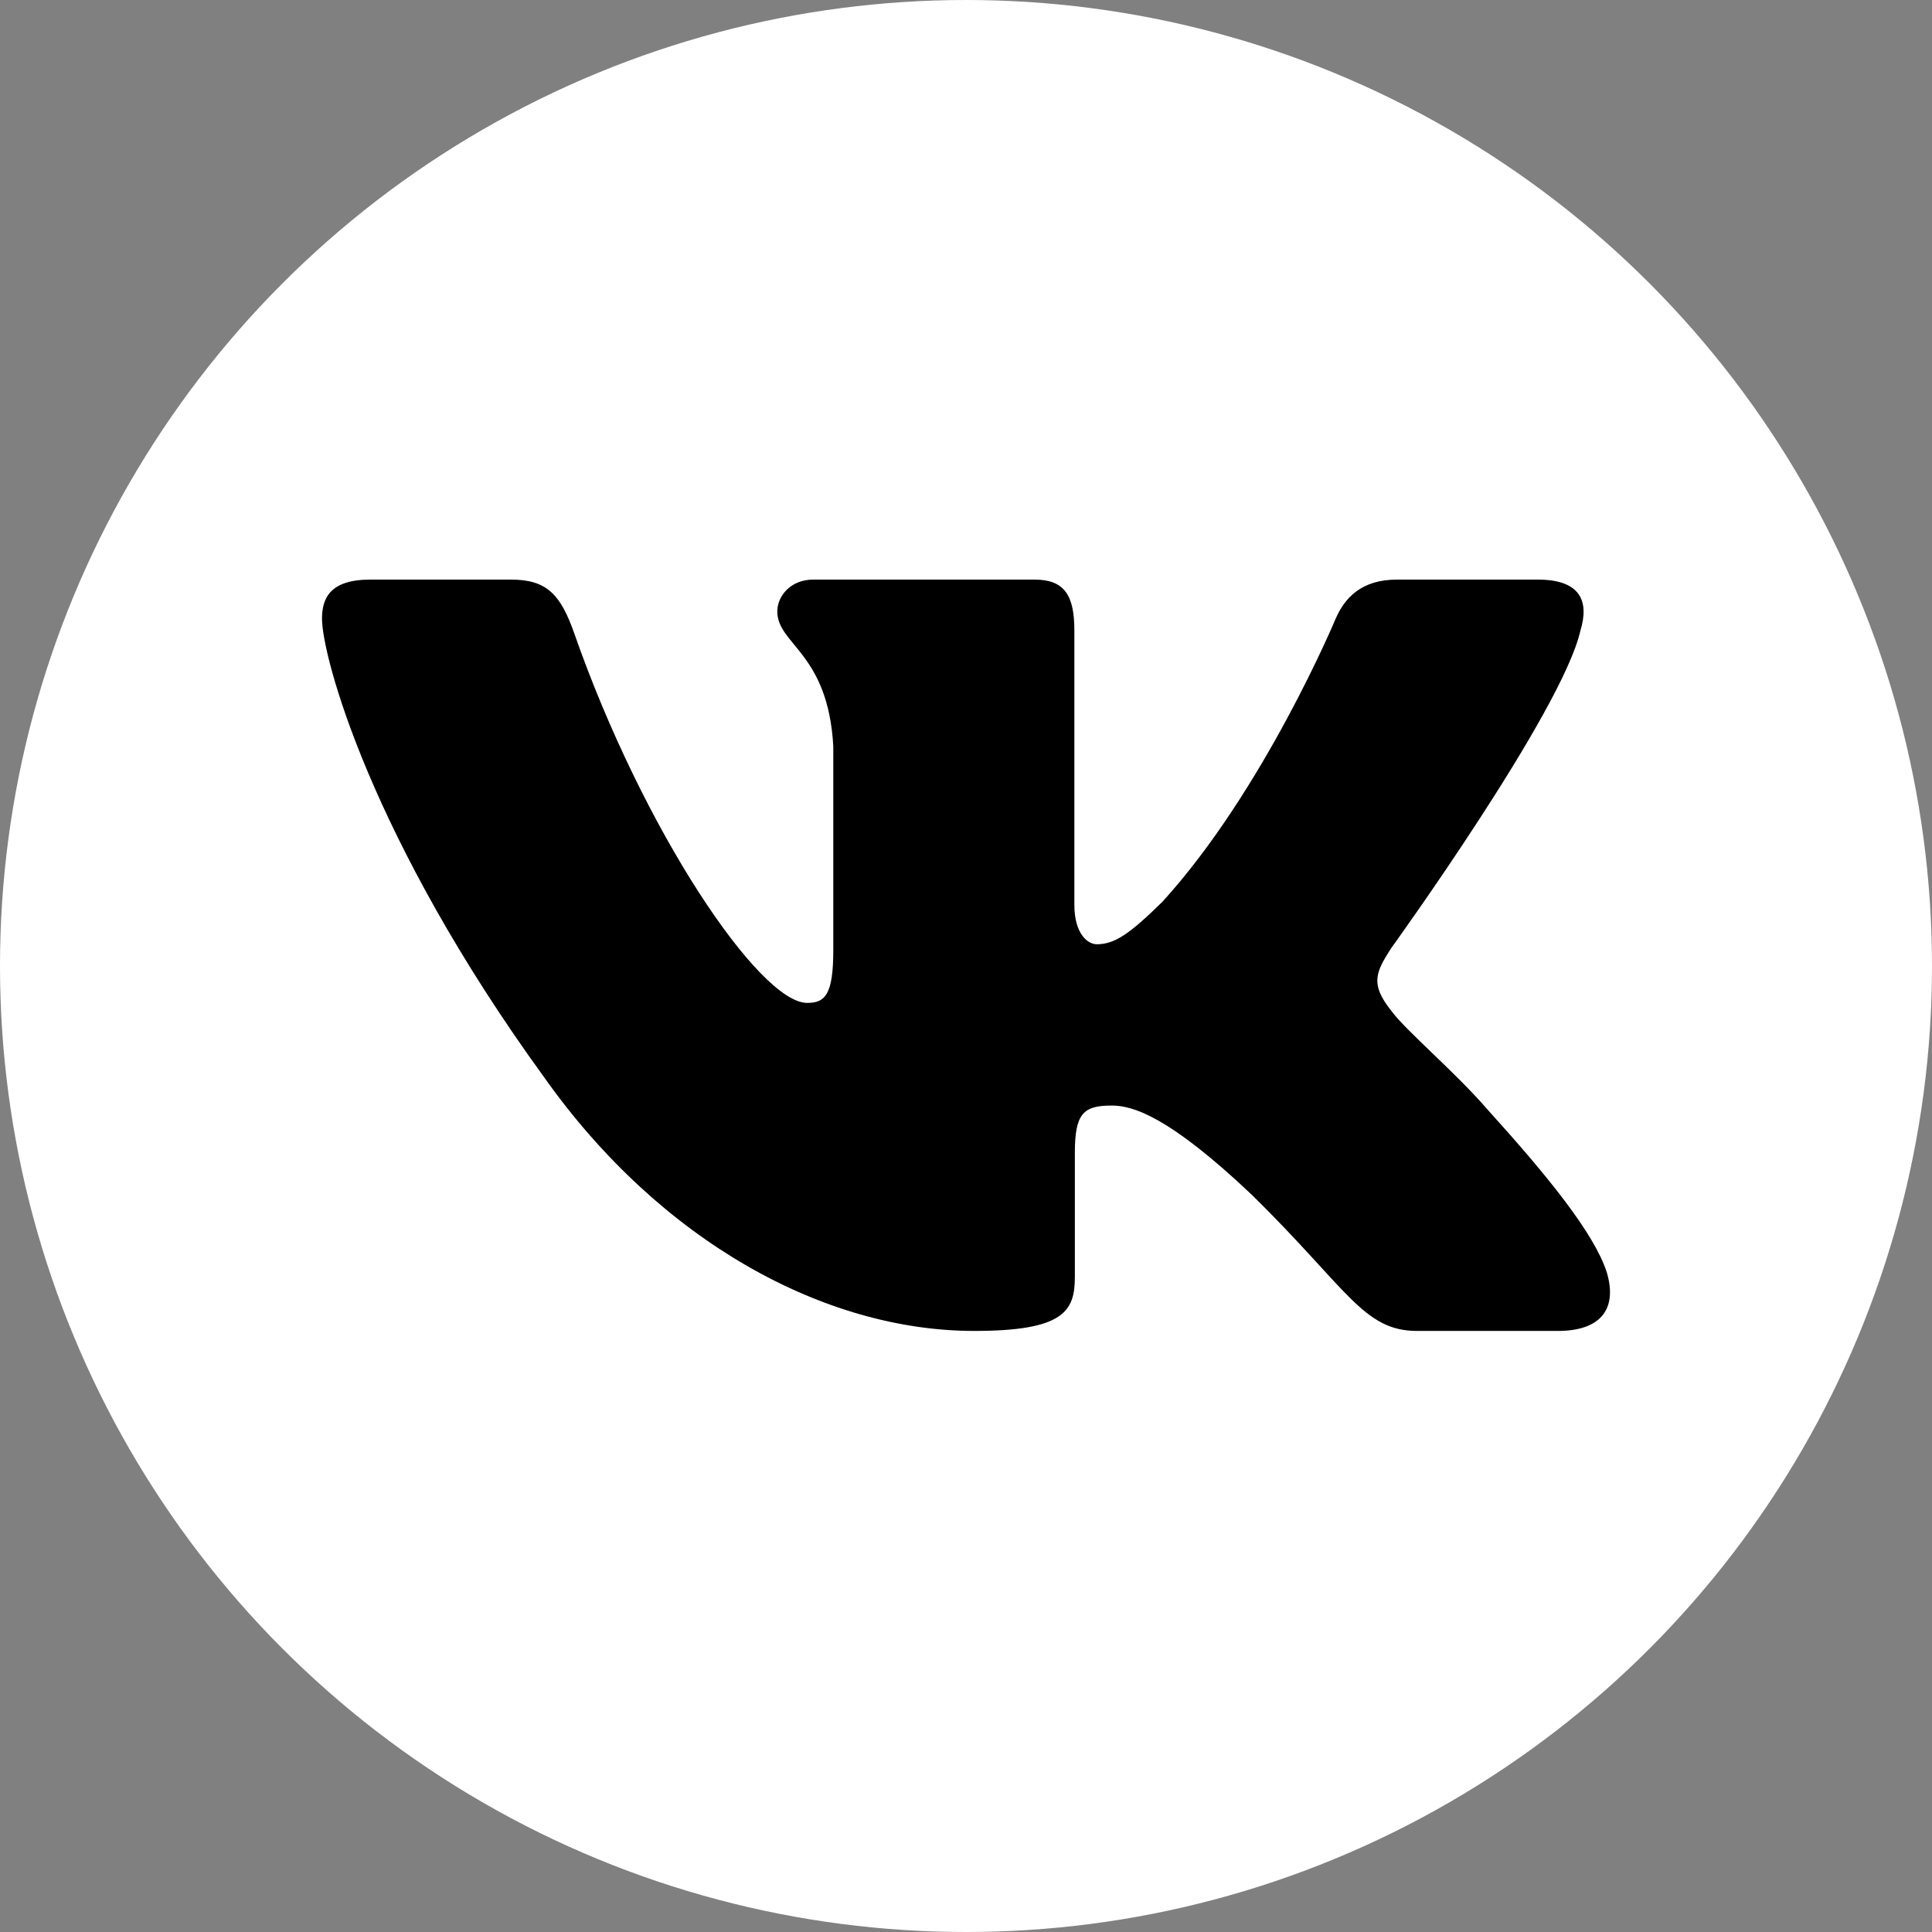 <?xml version="1.0" encoding="UTF-8"?> <svg xmlns="http://www.w3.org/2000/svg" width="90" height="90" viewBox="0 0 90 90" fill="none"><rect x="0" y="0" width="90" height="90" fill="#808080" stroke="none"/> <circle cx="45" cy="45" r="45" fill="white"></circle> <path fill-rule="evenodd" clip-rule="evenodd" d="M73.623 29.37C74.04 28.004 73.623 27 71.638 27H65.074C63.405 27 62.636 27.867 62.219 28.823C62.219 28.823 58.88 36.815 54.151 42.006C52.622 43.509 51.926 43.987 51.092 43.987C50.675 43.987 50.048 43.509 50.048 42.143V29.37C50.048 27.731 49.586 27 48.195 27H37.88C36.837 27 36.21 27.761 36.21 28.482C36.21 30.036 38.574 30.394 38.818 34.766V44.261C38.818 46.342 38.435 46.719 37.601 46.719C35.376 46.719 29.963 38.692 26.752 29.506C26.123 27.721 25.492 27 23.815 27H17.25C15.375 27 15 27.867 15 28.823C15 30.531 17.225 39.001 25.362 50.203C30.786 57.853 38.428 62 45.382 62C49.554 62 50.071 61.079 50.071 59.492V53.711C50.071 51.868 50.466 51.501 51.787 51.501C52.761 51.501 54.43 51.979 58.324 55.667C62.775 60.039 63.509 62 66.012 62H72.576C74.451 62 75.389 61.079 74.848 59.261C74.256 57.45 72.131 54.822 69.312 51.706C67.782 49.93 65.487 48.017 64.791 47.061C63.818 45.831 64.096 45.285 64.791 44.192C64.791 44.192 72.789 33.127 73.623 29.37V29.37Z" fill="black"></path> </svg> 